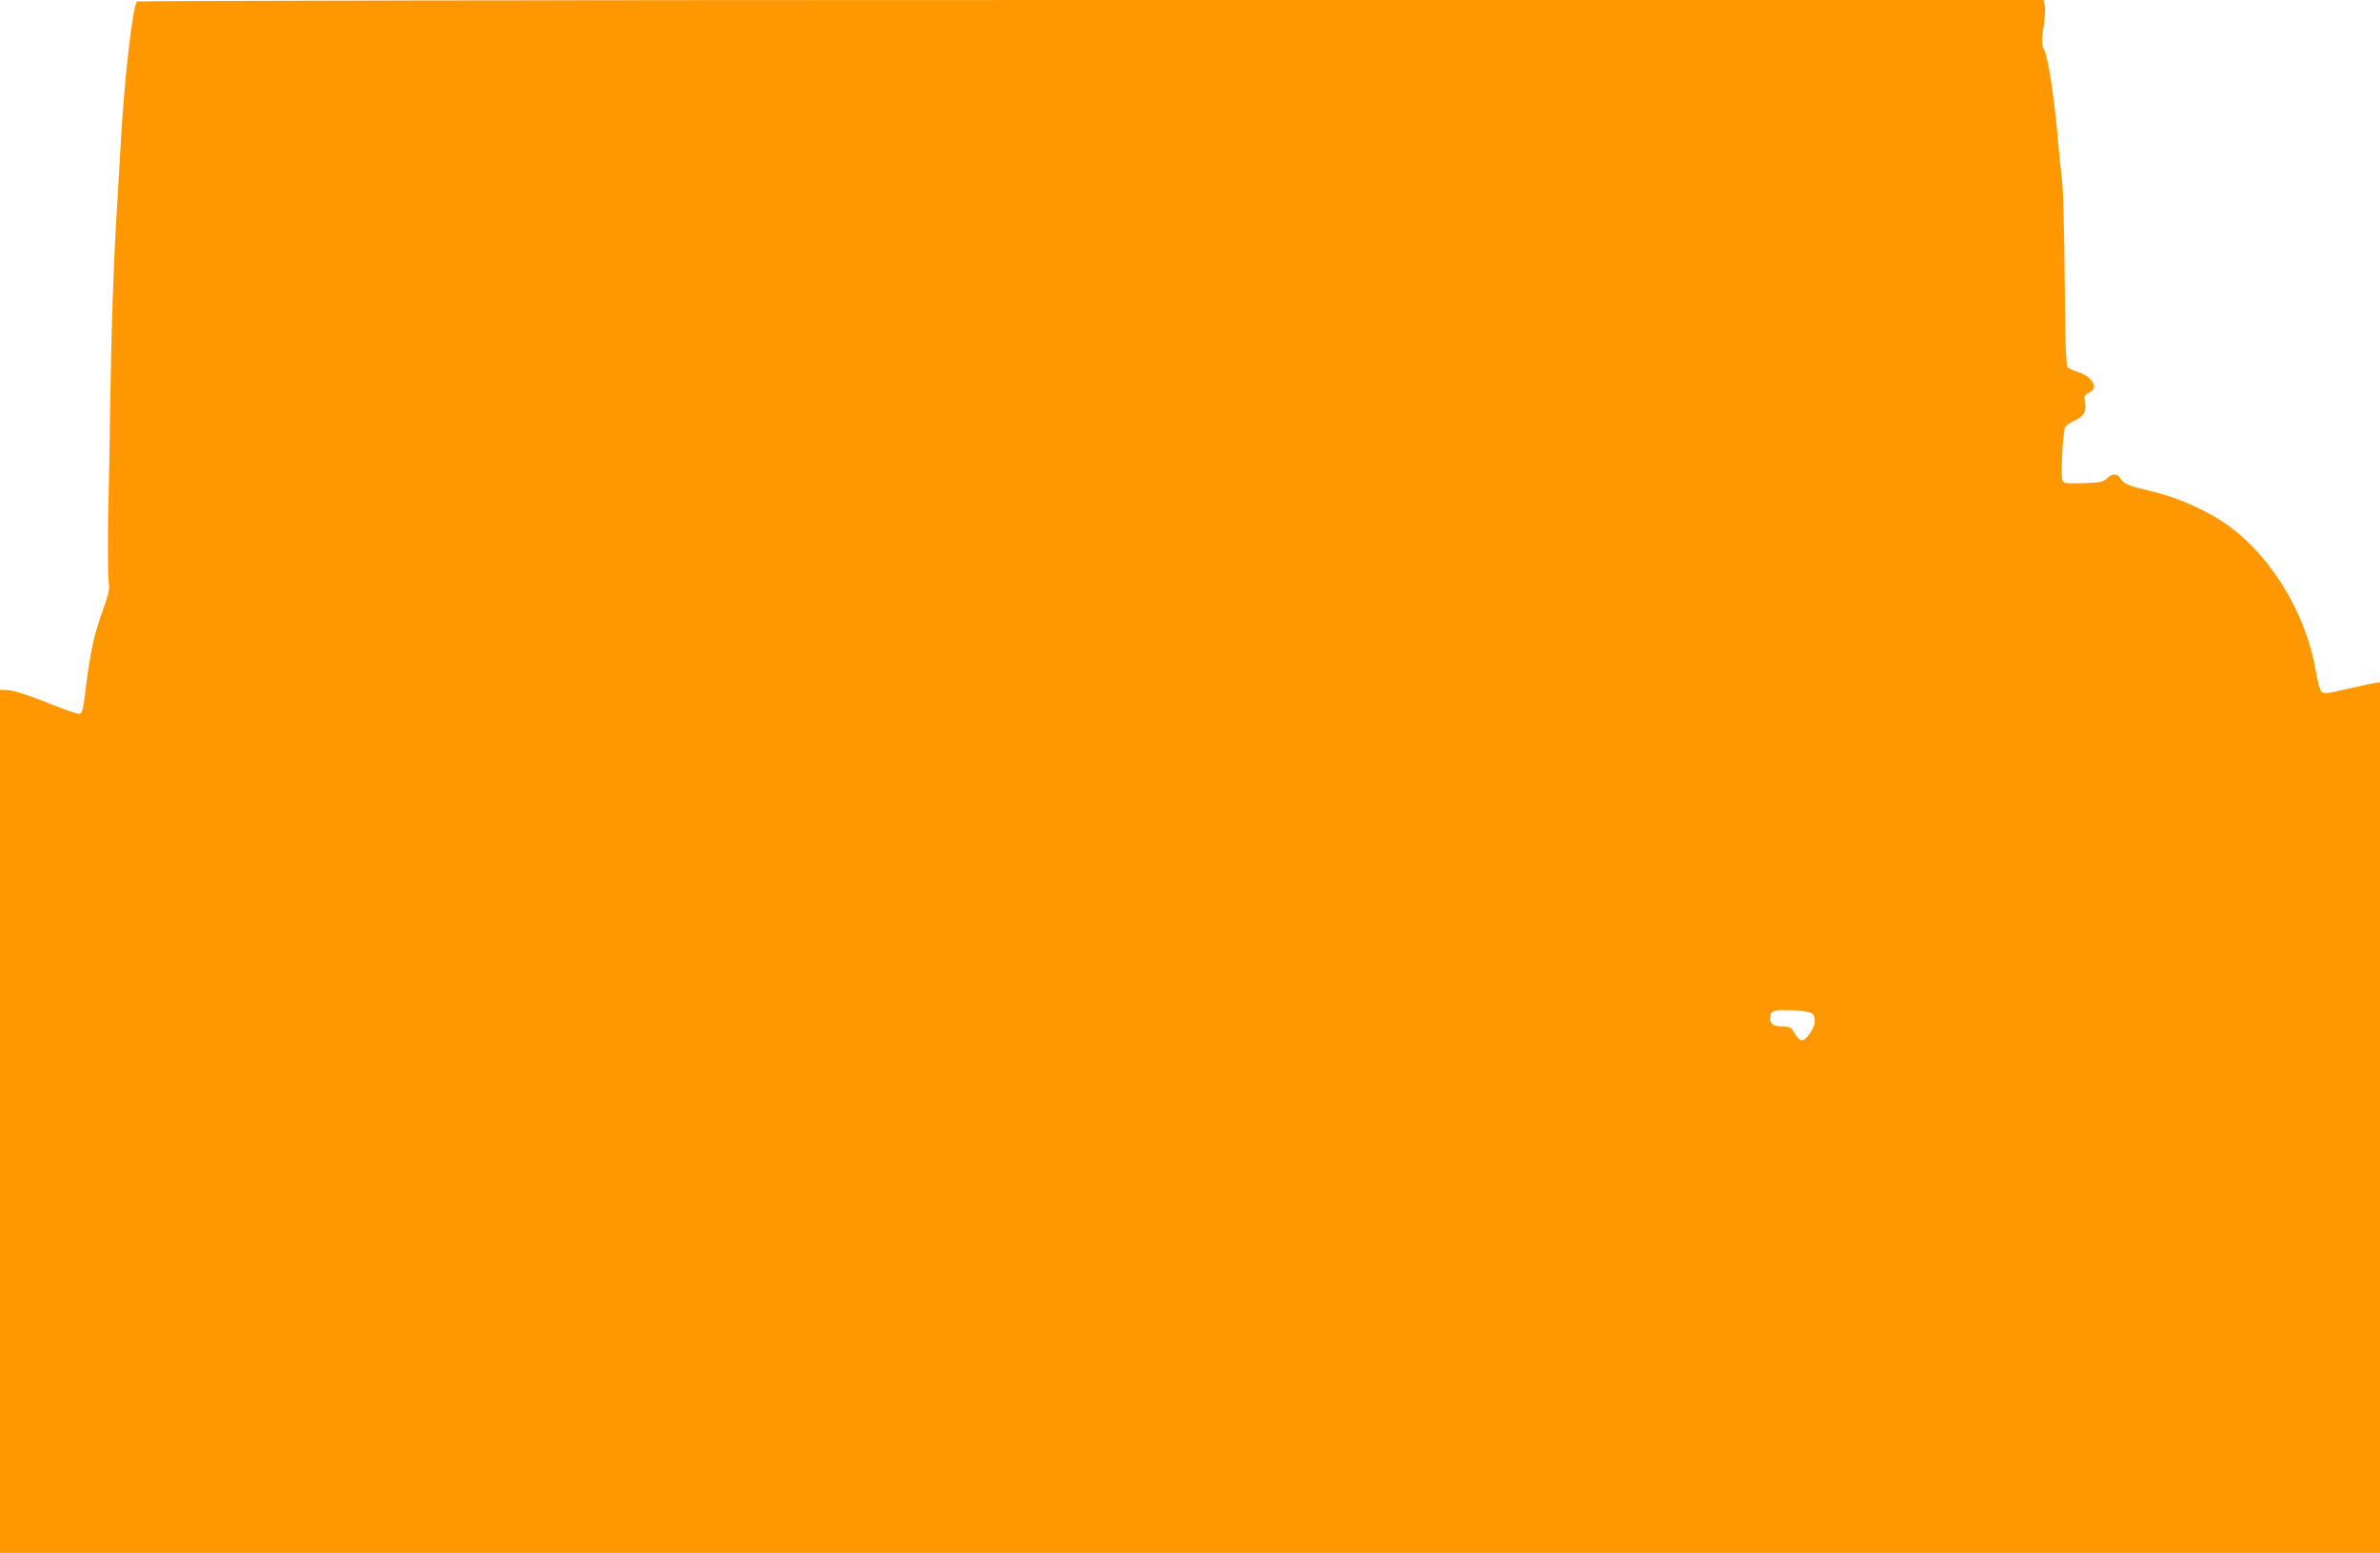 <?xml version="1.0" standalone="no"?>
<!DOCTYPE svg PUBLIC "-//W3C//DTD SVG 20010904//EN"
 "http://www.w3.org/TR/2001/REC-SVG-20010904/DTD/svg10.dtd">
<svg version="1.0" xmlns="http://www.w3.org/2000/svg"
 width="1280pt" height="835pt" viewBox="0 0 1280 835"
 preserveAspectRatio="xMidYMid meet">
<g transform="translate(0,835) scale(0.1,-0.1)"
fill="#ff9800" stroke="none">
<path d="M736 8342 c-24 -40 -67 -413 -86 -752 -4 -74 -12 -214 -18 -310 -20
-306 -33 -683 -39 -1090 -3 -217 -7 -426 -8 -465 -6 -183 -6 -474 0 -510 5
-32 -1 -60 -28 -135 -54 -151 -71 -229 -101 -470 -9 -76 -15 -95 -28 -98 -10
-2 -73 19 -140 46 -141 57 -219 82 -260 82 l-28 0 0 -2320 0 -2320 6400 0
6400 0 0 2341 0 2341 -37 -6 c-21 -4 -89 -19 -151 -33 -98 -23 -114 -25 -127
-12 -8 8 -22 59 -31 114 -49 290 -225 591 -447 762 -114 88 -287 167 -446 204
-112 26 -137 36 -156 65 -19 30 -42 30 -73 2 -21 -20 -36 -23 -127 -26 -92 -3
-104 -2 -113 15 -10 18 1 244 13 283 3 9 24 25 46 35 55 25 70 49 63 100 -6
37 -4 42 20 53 55 25 20 89 -62 113 -23 7 -47 18 -53 25 -8 9 -12 158 -15 466
-2 249 -8 488 -14 533 -5 44 -17 159 -25 255 -19 209 -51 414 -72 454 -11 21
-13 43 -9 75 16 110 18 141 12 165 l-6 26 -5125 0 c-2818 0 -5126 -4 -5129 -8z
m9008 -5441 c29 -24 18 -79 -26 -128 -25 -27 -41 -21 -67 23 -18 30 -25 34
-64 34 -47 0 -67 13 -67 45 0 40 19 47 116 43 57 -2 98 -9 108 -17z"/>
</g>
</svg>
